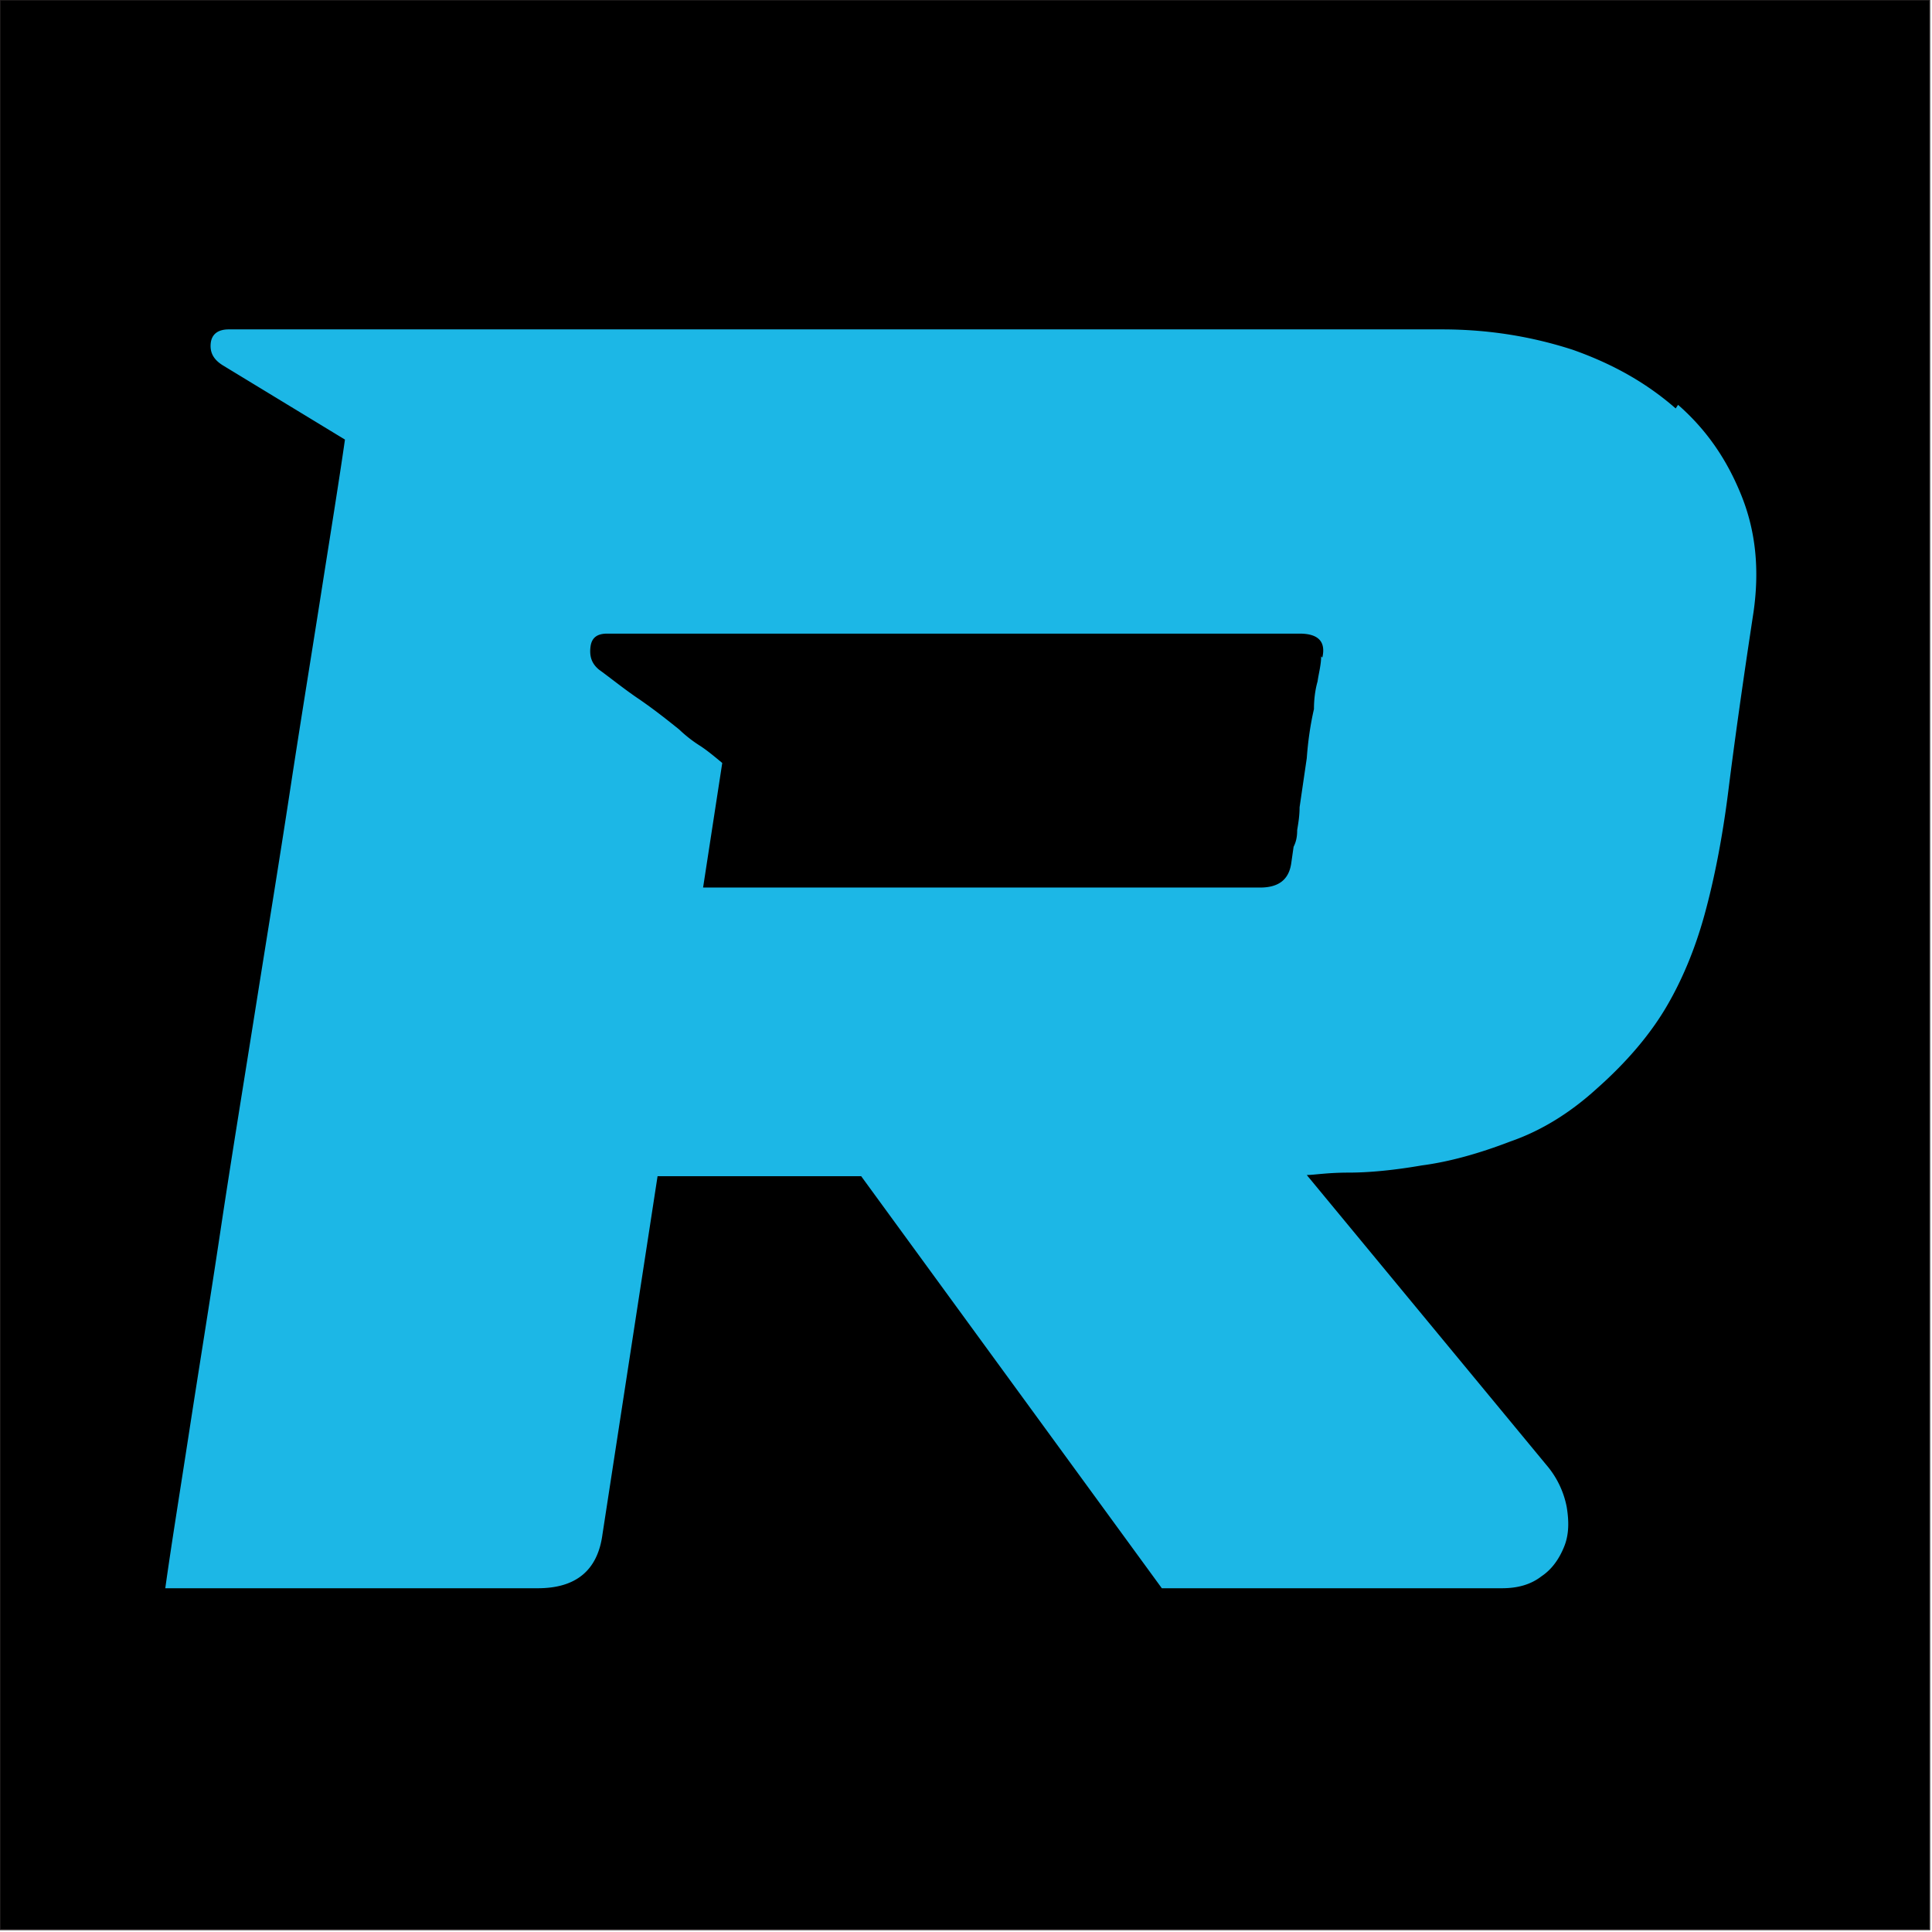 <?xml version="1.0" encoding="UTF-8"?>
<svg data-bbox="0 0 16.11 16.11" viewBox="0 0 16.13 16.13" xmlns="http://www.w3.org/2000/svg" data-type="ugc">
    <g>
        <path stroke="#231f20" stroke-miterlimit="10" stroke-width=".01" d="M16.11 0v16.11H0V0h16.11z"/>
        <path d="M13.99 3.41c-.24-.21-.52-.37-.86-.49-.34-.11-.7-.17-1.09-.17H1.91c-.09 0-.14.04-.15.11-.01.08.02.14.1.19l1.02.62c-.05.35-.12.78-.2 1.29-.08.51-.17 1.06-.26 1.65-.09.59-.19 1.2-.29 1.83-.1.63-.2 1.24-.29 1.84-.09.6-.18 1.15-.26 1.67-.08.52-.15.95-.2 1.31h3.11c.32 0 .5-.15.54-.45l.46-2.99h1.7l2.51 3.44h2.84c.13 0 .24-.03.33-.1.09-.06.15-.15.19-.25.04-.1.04-.21.02-.33a.76.76 0 0 0-.17-.35l-2-2.42c.06 0 .17-.02.35-.02.17 0 .38-.02.61-.06.23-.03.48-.1.74-.2.26-.09.5-.24.72-.44.26-.23.45-.46.58-.68.13-.22.24-.48.32-.77.08-.29.15-.64.2-1.04.05-.4.12-.9.21-1.49.05-.35.02-.67-.1-.97-.12-.3-.29-.55-.53-.76Zm-2.96 2.07c0 .07-.02.14-.03.21-.02.07-.03.15-.03.23-.03.13-.05.27-.06.41l-.06.41c0 .07-.01.13-.02.19 0 .06-.01.1-.03.14l-.02.14c-.02.13-.1.2-.26.2H5.87l.16-1.04c-.06-.05-.12-.1-.18-.14a1.1 1.1 0 0 1-.18-.14c-.1-.08-.2-.16-.33-.25-.12-.08-.23-.17-.34-.25-.06-.05-.08-.11-.07-.19.01-.08.06-.11.14-.11h5.78c.16 0 .22.07.19.2Z" fill="#1cb7e6"/>
    </g>
</svg>
